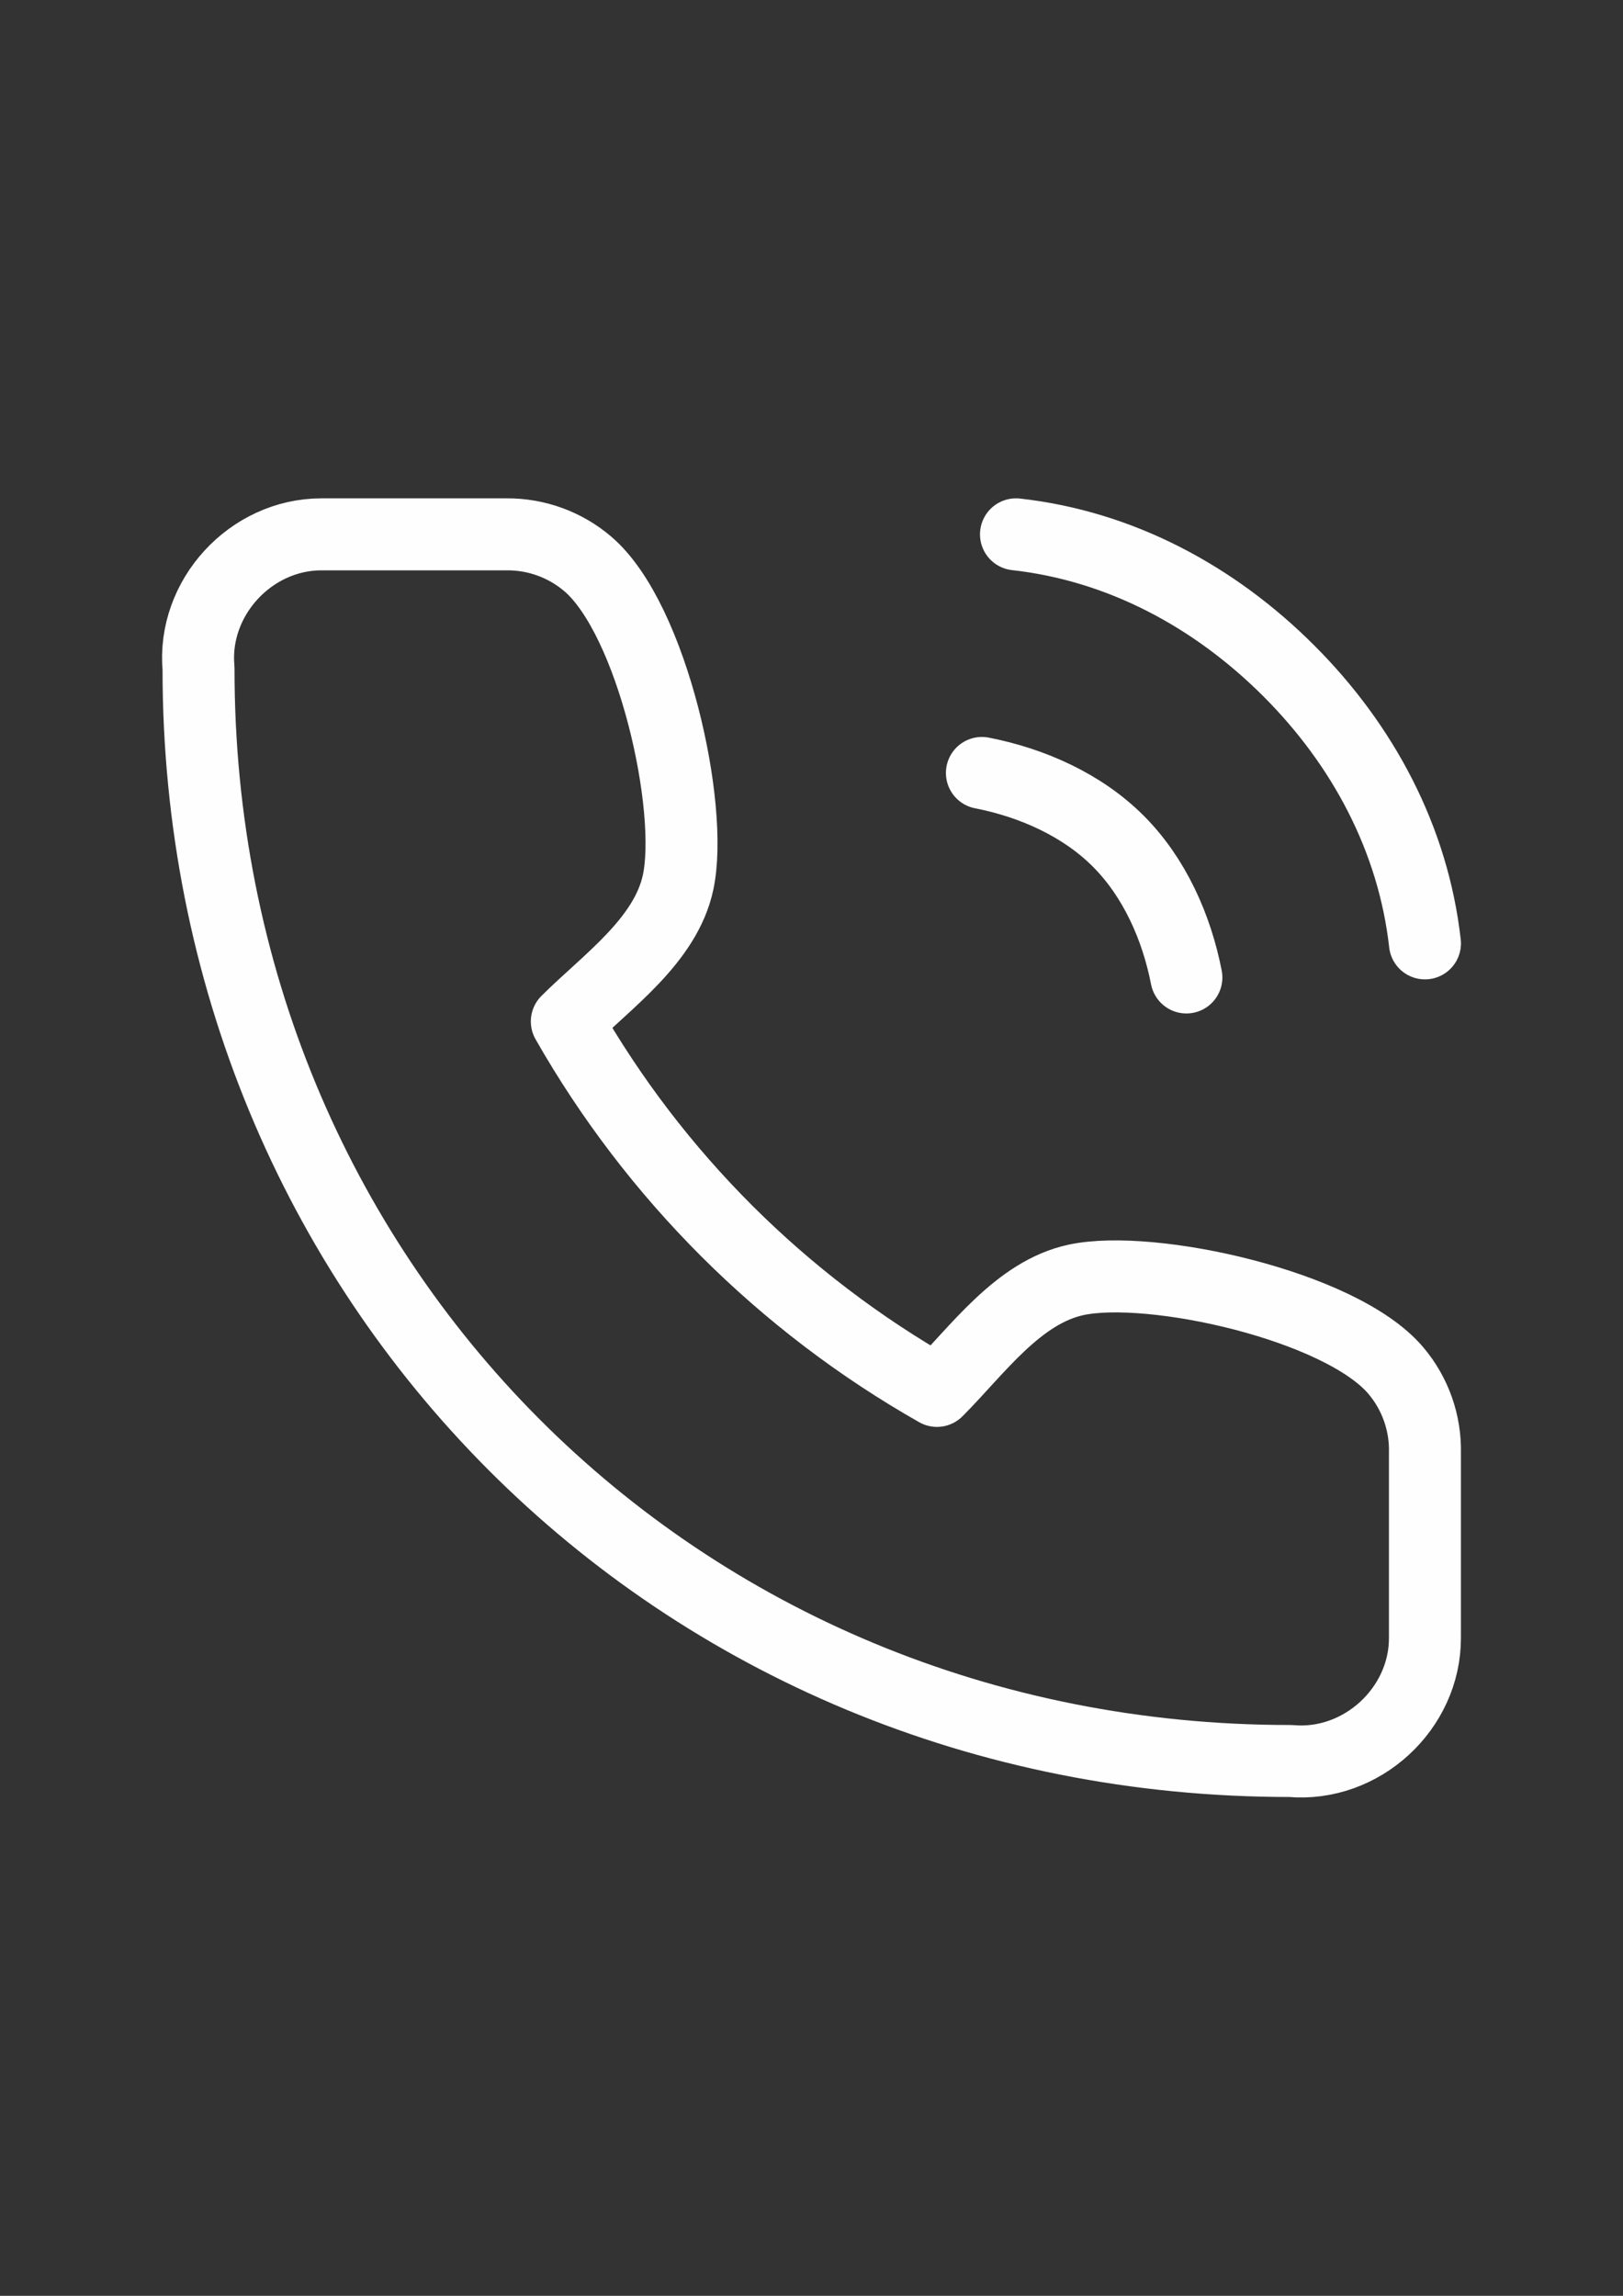 <?xml version="1.0" encoding="UTF-8"?> <svg xmlns="http://www.w3.org/2000/svg" xmlns:xlink="http://www.w3.org/1999/xlink" xmlns:xodm="http://www.corel.com/coreldraw/odm/2003" xml:space="preserve" width="210mm" height="297mm" version="1.1" style="shape-rendering:geometricPrecision; text-rendering:geometricPrecision; image-rendering:optimizeQuality; fill-rule:evenodd; clip-rule:evenodd" viewBox="0 0 21000 29700"><rect x="0" y="0" width="21000" height="29700" fill="#333333" stroke="none"/> <defs> <style type="text/css"> .str0 {stroke:#FEFEFE;stroke-width:931.33;stroke-linecap:round;stroke-linejoin:round;stroke-miterlimit:22.926} .fil0 {fill:none} </style> </defs> <g id="Слой_x0020_1">  <path class="fil0 str0" d="M12704.86 9999.31c650.17,126.84 1295.49,413.56 1763.89,881.94 468.4,468.38 755.12,1113.75 881.94,1763.89m-2204.86 -5732.64c1350.7,150.05 2566.2,803.51 3527.78,1763.89 961.59,960.37 1612.11,2177.25 1763.89,3527.78m-0.44 6594.03l0 2389.81c3.7,913.6 -817.74,1676.48 -1740.08,1593.23 -7960.78,6.26 -14134.43,-6224.68 -14128.19,-14132.02 -83.07,-917.44 676.02,-1735.79 1588.42,-1736.64l2394.6 0c387.37,-3.81 762.92,133.09 1056.63,385.19 835.03,716.71 1372.15,3149.36 1165.51,4116.42 -161.36,755.02 -922.46,1283.24 -1439.9,1799.63 1136.28,1994.43 2790.86,3645.69 4789.17,4779.78 517.44,-516.46 1046.78,-1275.99 1803.22,-1437.04 970.49,-206.55 3418.77,331.26 4132.62,1172.11 253.2,298.18 387.7,678.83 378,1069.53z"></path> </g> </svg> 
